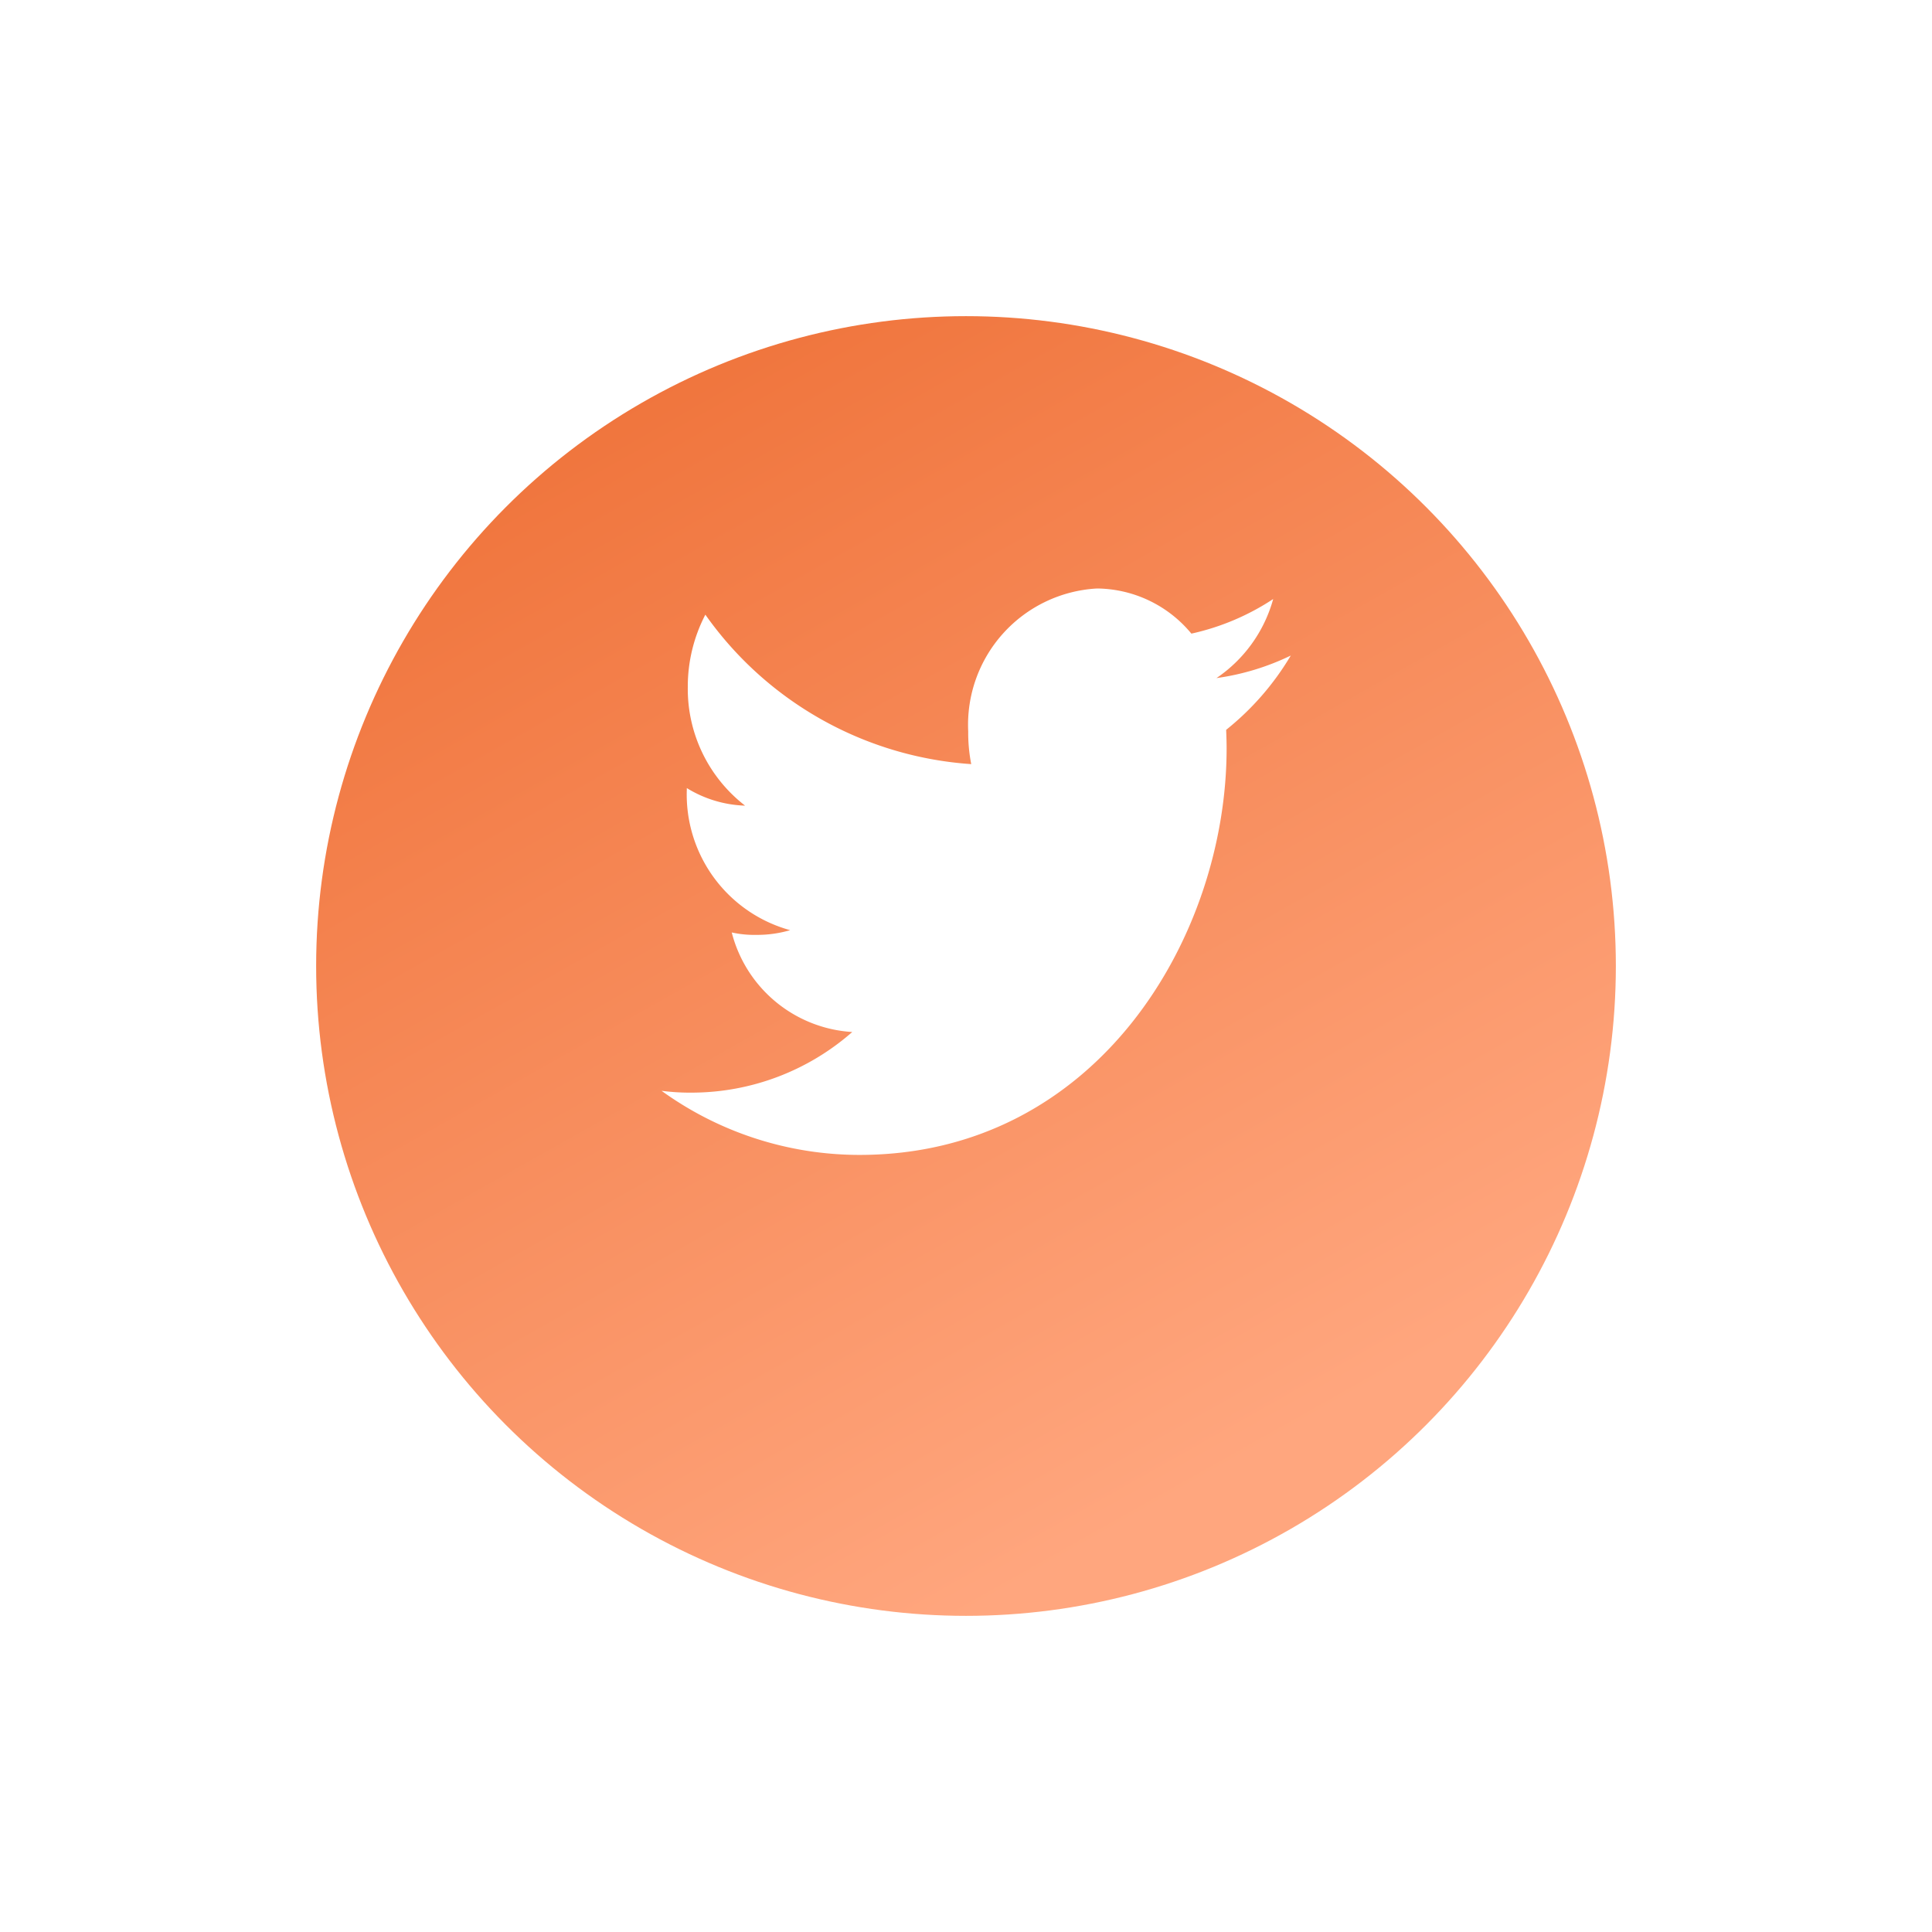 <svg xmlns="http://www.w3.org/2000/svg" xmlns:xlink="http://www.w3.org/1999/xlink" width="55" height="55" viewBox="0 0 55 55"><defs><linearGradient id="a" x1="0.238" x2="0.73" y2="0.873" gradientUnits="objectBoundingBox"><stop offset="0" stop-color="#ef7239"/><stop offset="1" stop-color="#ffa67e"/></linearGradient><filter id="b" x="0" y="0" width="55" height="55" filterUnits="userSpaceOnUse"><feOffset dy="3" input="SourceAlpha"/><feGaussianBlur stdDeviation="3" result="c"/><feFlood flood-color="#ef7239" flood-opacity="0.22"/><feComposite operator="in" in2="c"/><feComposite in="SourceGraphic"/></filter></defs><g transform="translate(9 6)"><g transform="matrix(1, 0, 0, 1, -9, -6)" filter="url(#b)"><circle cx="18.5" cy="18.5" r="18.5" transform="translate(9 6)" fill="url(#a)"/></g><g transform="translate(9.833 10.753)"><g transform="translate(0 0)"><path d="M17.913,49.909a7.085,7.085,0,0,1-2.116.642A4,4,0,0,0,17.412,48.3a6.923,6.923,0,0,1-2.329.985A3.524,3.524,0,0,0,12.4,48a3.885,3.885,0,0,0-3.67,4.069A4.624,4.624,0,0,0,8.816,53a10.1,10.1,0,0,1-7.569-4.255,4.437,4.437,0,0,0-.5,2.056,4.2,4.2,0,0,0,1.631,3.381,3.361,3.361,0,0,1-1.659-.5v.045a4.006,4.006,0,0,0,2.942,4,3.33,3.33,0,0,1-.963.134,2.942,2.942,0,0,1-.7-.069,3.778,3.778,0,0,0,3.431,2.834A6.937,6.937,0,0,1,.879,62.352,6.217,6.217,0,0,1,0,62.3a9.623,9.623,0,0,0,5.634,1.825c6.758,0,10.452-6.2,10.452-11.575,0-.18-.006-.353-.013-.526A7.811,7.811,0,0,0,17.913,49.909Z" transform="translate(0 -48)" fill="#fff"/></g></g></g></svg>
